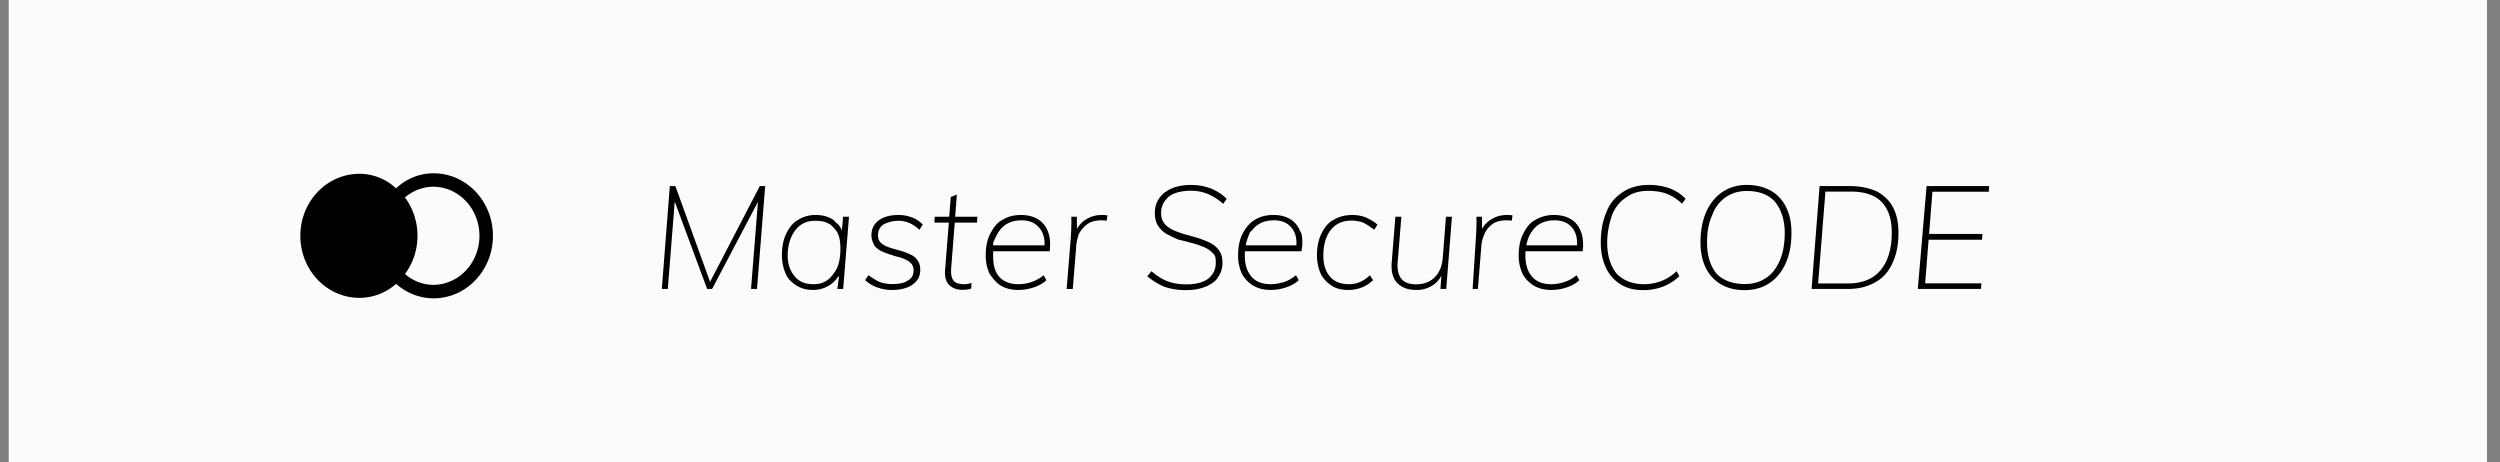 <svg xmlns="http://www.w3.org/2000/svg" width="146" height="27" viewBox="0 0 146 27"><rect x="0" y="0" width="146" height="27" fill="#808080" stroke="none"/><g><g><g><path fill="#fbfbfb" d="M.51 0h144.73v27H.51z"/></g><g><path d="M28 13.77c0 1.567-1.187 2.844-2.674 2.866-.61 0-1.2-.221-1.674-.636.974-1.306.973-3.153-.003-4.468a2.579 2.579 0 0 1 1.677-.628c1.487.022 2.674 1.3 2.674 2.866zM23.13 11a3.128 3.128 0 0 0-2.13-.85c-1.92 0-3.46 1.622-3.46 3.622 0 2.001 1.539 3.623 3.46 3.623a3.232 3.232 0 0 0 2.134-.82 3.288 3.288 0 0 0 2.188.847c1.914 0 3.465-1.635 3.465-3.651 0-2.017-1.551-3.65-3.465-3.65-.803-.001-1.58.3-2.192.879z"/></g><g><path d="M112 16.875l.513-6.007h3.653l-.018.329h-3.294l-.196 2.463h3.116l-.026.34h-3.117l-.203 2.546h3.286l-.025.329zm-4.101-.32c.857 0 1.501-.262 1.933-.785.43-.523.647-1.249.647-2.177 0-.788-.196-1.385-.588-1.793-.391-.408-.993-.612-1.805-.612h-1.481l-.426 5.366zm-2.103.32l.468-6.007h1.814c.613 0 1.126.132 1.54.316.382.211.727.52.937.928.21.408.315.888.315 1.49 0 .68-.115 1.265-.345 1.754-.23.49-.525.865-1.009 1.126-.442.262-.984.393-1.626.393zm-2.652-.65c.35-.225.617-.586.805-1.033.187-.447.28-.98.28-1.6 0-.781-.229-1.383-.566-1.805-.377-.422-.92-.633-1.663-.633-.45 0-.866.121-1.218.363a2.074 2.074 0 0 0-.782 1.034c-.214.449-.308.983-.308 1.607 0 .782.19 1.383.57 1.842.38.378.925.588 1.635.588.482 0 .898-.12 1.247-.363zm-2.64.38a2.248 2.248 0 0 1-.885-.962c-.207-.416-.31-.914-.31-1.493 0-.68.112-1.273.336-1.776.224-.504.54-.892.95-1.165.405-.272.888-.41 1.405-.41.572 0 1 .114 1.42.339.387.224.683.545.89.962.208.416.311.9.311 1.501 0 .68-.112 1.272-.336 1.772-.224.5-.54.887-.95 1.16-.408.273-.89.41-1.447.41-.539 0-1-.113-1.383-.338zm-5.856.004a2.264 2.264 0 0 1-.856-.962c-.204-.418-.306-.918-.306-1.497 0-.68.112-1.273.336-1.776.178-.504.545-.892.962-1.165.417-.272.915-.41 1.494-.41a3.6 3.6 0 0 1 1.23.201c.366.138.677.34.932.61l-.212.287a2.686 2.686 0 0 0-.873-.574c-.304-.118-.671-.177-1.103-.177-.5 0-.928.121-1.252.363-.39.241-.665.588-.855 1.037-.145.454-.285.988-.285 1.612 0 .782.19 1.384.57 1.842.38.386.92.597 1.57.597.366 0 .685-.06 1-.178.327-.118.629-.312.913-.582l.161.295a2.97 2.97 0 0 1-.957.608 3.252 3.252 0 0 1-1.18.202c-.493 0-.937-.11-1.29-.333zm-2.545-2.412c-.002-.377-.103-.676-.29-.9-.247-.297-.59-.43-1.026-.43-.55 0-.972.189-1.265.566l-.092.13c-.115.18-.202.385-.26.615l-.031.149h2.959zm-2.525 2.484a1.791 1.791 0 0 1-.656-.681 2.498 2.498 0 0 1-.23-1.09c0-.473.084-.91.252-1.237.167-.352.404-.673.71-.823a2.083 2.083 0 0 1 1.099-.295c.38 0 .704.079.97.236.277.158.464.393.592.705l.05.138c.087.288.109.634.065 1.039h-3.336l-.005.064a3.897 3.897 0 0 0-.005.206c0 .5.126.901.379 1.202.252.301.629.452 1.128.452.255 0 .512-.043.77-.127.259-.084.496-.217.711-.397l.162.287c-.176.175-.417.314-.724.418a2.799 2.799 0 0 1-.902.156c-.403 0-.746-.084-1.03-.253zM86 16.875l.198-3.054c.011-.192.02-.385.026-.583.005-.238.005-.39 0-.582h.323l.005.713.036-.063c.121-.197.282-.359.483-.485.28-.177.586-.266.929-.266.054 0 .115.002.169.004.054.003.11.01.166.021l-.051.313a.749.749 0 0 0-.145-.021c-.051-.003-.139-.005-.139-.005-.383 0-.653.077-.857.232a1.428 1.428 0 0 0-.456.574c-.099.228-.157.452-.174.67l-.204 2.532zm-4.404-.35c-.258-.273-.364-.68-.319-1.22l.213-2.649h.35l-.214 2.624c-.04.45.033.783.217 1 .157.217.47.325.856.325.448 0 .81-.136 1.085-.41.276-.272.433-.65.473-1.134l.187-2.405h.35l-.333 4.219h-.34l.056-.774-.076.128c-.101.165-.244.303-.406.414a1.68 1.68 0 0 1-.97.291c-.494 0-.87-.136-1.129-.41zm-3.826.156a1.8 1.8 0 0 1-.635-.681 2.784 2.784 0 0 1-.225-1.09c0-.473.09-.91.247-1.237.164-.352.401-.673.71-.823.31-.197.677-.295 1.133-.295.26 0 .532.05.787.152.213.101.474.239.656.413l-.187.296c-.256-.186-.45-.32-.652-.416a1.983 1.983 0 0 0-.685-.116c-.522 0-.919.184-1.209.553-.284.368-.426.867-.426 1.498 0 .505.127.91.38 1.21.252.301.625.452 1.119.452.217 0 .445-.043.638-.127s.4-.217.579-.397l.188.287a2.052 2.052 0 0 1-.635.418 2.227 2.227 0 0 1-.813.156c-.375 0-.74-.084-.97-.253zm-2.056-2.484c-.001-.377-.098-.676-.29-.9-.247-.297-.589-.43-1.026-.43-.55 0-.972.189-1.264.566l-.134.13c-.073.18-.16.385-.218.615l-.032.149h2.96zM73.19 16.68a1.792 1.792 0 0 1-.655-.681 2.5 2.5 0 0 1-.23-1.09c0-.473.084-.91.251-1.237.167-.352.445-.673.71-.823.307-.197.674-.295 1.1-.295.38 0 .703.079.97.236.266.158.464.393.591.705l.074.138c.063.288.085.634 0 1.039h-3.294l-.005.064a3.835 3.835 0 0 0-.005.206c0 .5.126.901.378 1.202.253.301.629.452 1.128.452.256 0 .513-.043.798-.127.231-.084.468-.217.684-.397l.162.287c-.176.175-.418.314-.724.418a2.798 2.798 0 0 1-.903.156c-.403 0-.746-.084-1.03-.253zM68 16.75a3.98 3.98 0 0 1-1-.617l.247-.295c.306.27.619.466.936.587.318.12.681.181 1.09.181.573 0 1.008-.114 1.303-.342.295-.263.424-.535.424-.924 0-.23 0-.417-.177-.56a1.44 1.44 0 0 0-.516-.35 5.253 5.253 0 0 0-.698-.237c-.252-.067-.506-.14-.762-.192a5.984 5.984 0 0 1-.702-.331 1.494 1.494 0 0 1-.51-.481c-.128-.188-.192-.45-.192-.76 0-.326.086-.611.26-.856.172-.245.417-.434.732-.572.315-.132.685-.2 1.11-.2.455 0 .8.07 1.158.2.358.145.67.346.937.61l-.204.295a3.194 3.194 0 0 0-.89-.573c-.31-.13-.64-.194-.992-.194-.554 0-1.007.116-1.303.35-.251.233-.442.512-.442.949 0 .253.065.459.191.616.135.157.307.285.52.384.212.098.48.183.702.253.255.07.51.143.778.22.244.09.478.17.69.282.213.112.384.26.511.443.128.183.192.418.192.704 0 .327-.087.61-.26.848-.133.24-.418.425-.736.557-.318.132-.69.198-1.115.198A3.99 3.99 0 0 1 68 16.75zm-5.708.126l.247-3.054c.011-.192.02-.385.025-.583.006-.238.006-.39 0-.582h.324l.006.713.035-.063c.121-.197.282-.359.483-.485.28-.177.588-.266.915-.266.068 0 .129.002.183.004.054.003.11.01.166.021l-.051.313a.752.752 0 0 0-.145-.021 3.352 3.352 0 0 0-.187-.005c-.293 0-.605.077-.81.232a1.8 1.8 0 0 0-.483.574c-.07.228-.13.452-.146.67l-.204 2.532zM61 14.197c0-.377-.12-.676-.313-.9-.247-.297-.589-.43-1.026-.43-.55 0-.972.189-1.264.566l-.092.13c-.115.18-.202.385-.305.615v.149h3zm-2.548 2.484c-.283-.169-.452-.404-.655-.681a2.5 2.5 0 0 1-.23-1.09c0-.473.084-.91.251-1.237.182-.352.405-.673.711-.823.307-.197.673-.295 1.098-.295.373 0 .704.079.97.236.268.158.465.393.593.705l.049.138c.087.288.11.634.065 1.039H58v.27c0 .5.085.901.338 1.202.252.301.662.452 1.128.452.255 0 .534-.043.77-.127.258-.084.495-.217.71-.397l.163.287c-.176.175-.418.314-.724.418a2.799 2.799 0 0 1-.902.156c-.403 0-.747-.084-1.03-.253zm-3.01-.025l-.067-.073c-.147-.182-.208-.45-.183-.805l.22-2.778h-.842l.017-.344h.847l.09-1.147.357-.152-.1 1.3h1.3l-.025.343h-1.298l-.209 2.651c-.017.26.002.456.056.591a.48.48 0 0 0 .255.279c.14.05.254.076.413.076a1.243 1.243 0 0 0 .46-.076l-.017.337a1.73 1.73 0 0 1-.503.068c-.317 0-.574-.09-.77-.27zm-4.218.126a1.953 1.953 0 0 1-.698-.422l.188-.287c.286.186.462.318.672.397.21.079.451.118.724.118.397 0 .704-.065.89-.194.245-.13.353-.329.353-.6 0-.19-.06-.34-.179-.446a1.338 1.338 0 0 0-.455-.258c-.185-.09-.382-.09-.592-.185-.21-.06-.409-.13-.596-.211a1.196 1.196 0 0 1-.46-.342c-.071-.146-.179-.352-.179-.59-.005-.254.057-.47.188-.65.13-.18.313-.318.549-.414.235-.095.515-.143.838-.143.29 0 .533.049.81.148.249.098.453.237.612.417l-.196.304c-.369-.354-.774-.531-1.217-.531-.375 0-.668.107-.881.214-.213.144-.32.36-.32.646 0 .186.06.332.18.439.119.107.272.191.46.253.186.062.385.12.595.177.21.056.409.127.596.211.187.084.34.167.46.346.119.146.178.343.178.59 0 .36-.151.645-.455.853-.289.208-.7.312-1.188.312-.306 0-.598-.05-.876-.152zM48.662 16c.278-.317.417-.818.417-1.454 0-.546-.079-.943-.379-1.228-.252-.318-.617-.425-1.094-.425-.488 0-.871.18-1.15.54-.277.36-.456.86-.456 1.502 0 .517.167.923.423 1.219.255.295.577.443 1.09.443.487 0 .87-.183 1.149-.597zm-2.137.681c-.272-.169-.525-.407-.634-.681-.15-.338-.226-.7-.226-1.116 0-.473.082-.884.247-1.232.165-.349.396-.652.694-.81a1.887 1.887 0 0 1 1.043-.287c.42 0 .775.107 1.064.32l.104.125a.88.88 0 0 1 .316.378l.035.083.064-.805h.35l-.341 4.219h-.34l.099-.757-.087.081c-.049.078-.106.15-.17.216a1.669 1.669 0 0 1-.575.384c-.221.09-.451.135-.69.135-.363 0-.68-.084-.953-.253zm-7.875.194l.468-6.007h.324l2.027 5.592 2.902-5.592h.315l-.477 6.007h-.349l.405-5.087-2.678 5.087h-.29l-1.893-5.104L39 16.875z"/></g></g></g></svg>